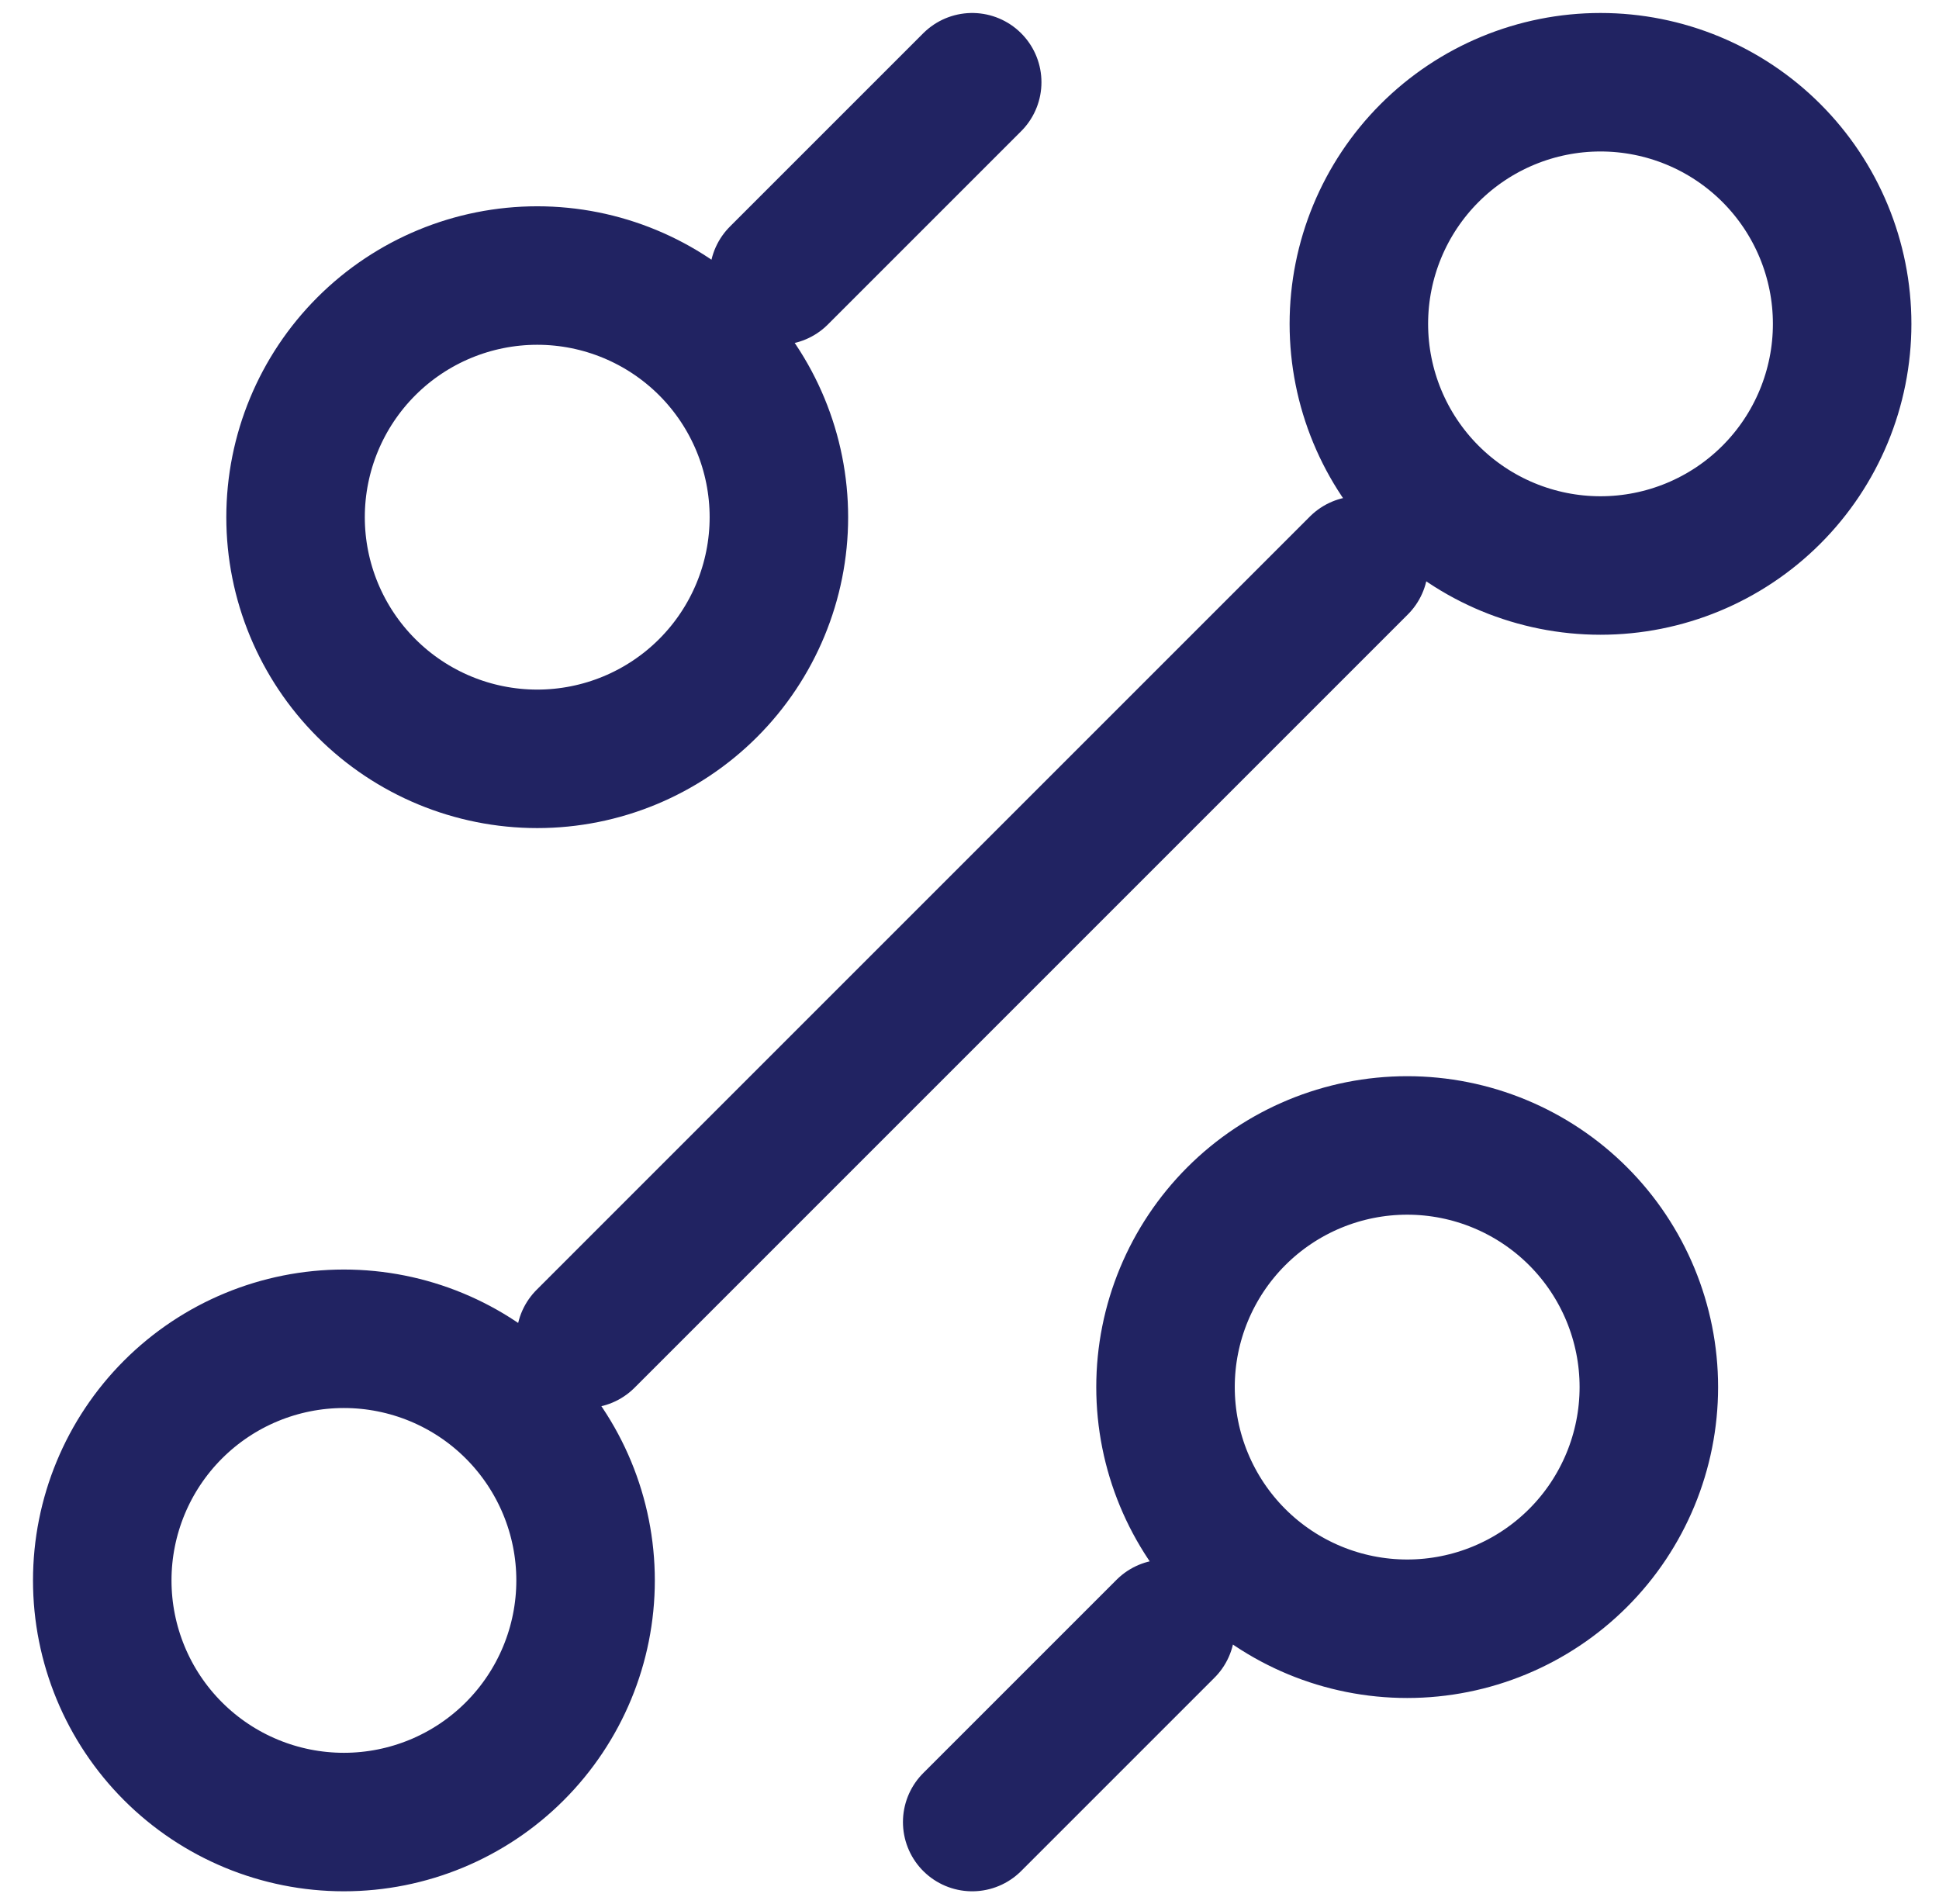 <svg width="56" height="55" viewBox="0 0 56 55" fill="none" xmlns="http://www.w3.org/2000/svg">
<path d="M22.495 7.958L28.078 2.375M16.912 38.667L39.245 16.333M28.078 52.625L33.661 47.042M40.641 47.042C42.492 47.042 44.267 46.306 45.576 44.998C46.885 43.689 47.62 41.913 47.62 40.062C47.62 38.212 46.885 36.436 45.576 35.127C44.267 33.819 42.492 33.083 40.641 33.083C38.79 33.083 37.014 33.819 35.706 35.127C34.397 36.436 33.661 38.212 33.661 40.062C33.661 41.913 34.397 43.689 35.706 44.998C37.014 46.306 38.79 47.042 40.641 47.042ZM15.516 21.917C17.367 21.917 19.142 21.181 20.451 19.872C21.759 18.564 22.495 16.788 22.495 14.938C22.495 13.086 21.759 11.311 20.451 10.002C19.142 8.694 17.367 7.958 15.516 7.958C13.665 7.958 11.889 8.694 10.581 10.002C9.272 11.311 8.536 13.086 8.536 14.938C8.536 16.788 9.272 18.564 10.581 19.872C11.889 21.181 13.665 21.917 15.516 21.917ZM9.932 52.625C11.783 52.625 13.559 51.89 14.867 50.581C16.176 49.272 16.912 47.497 16.912 45.646C16.912 43.795 16.176 42.02 14.867 40.711C13.559 39.402 11.783 38.667 9.932 38.667C8.081 38.667 6.306 39.402 4.997 40.711C3.688 42.02 2.953 43.795 2.953 45.646C2.953 47.497 3.688 49.272 4.997 50.581C6.306 51.89 8.081 52.625 9.932 52.625ZM46.224 16.333C48.075 16.333 49.85 15.598 51.159 14.289C52.468 12.98 53.203 11.205 53.203 9.354C53.203 7.503 52.468 5.728 51.159 4.419C49.85 3.11 48.075 2.375 46.224 2.375C44.373 2.375 42.598 3.11 41.289 4.419C39.98 5.728 39.245 7.503 39.245 9.354C39.245 11.205 39.98 12.98 41.289 14.289C42.598 15.598 44.373 16.333 46.224 16.333Z" stroke="#212362" stroke-width="4" stroke-linecap="round" stroke-linejoin="round"/>
</svg>

